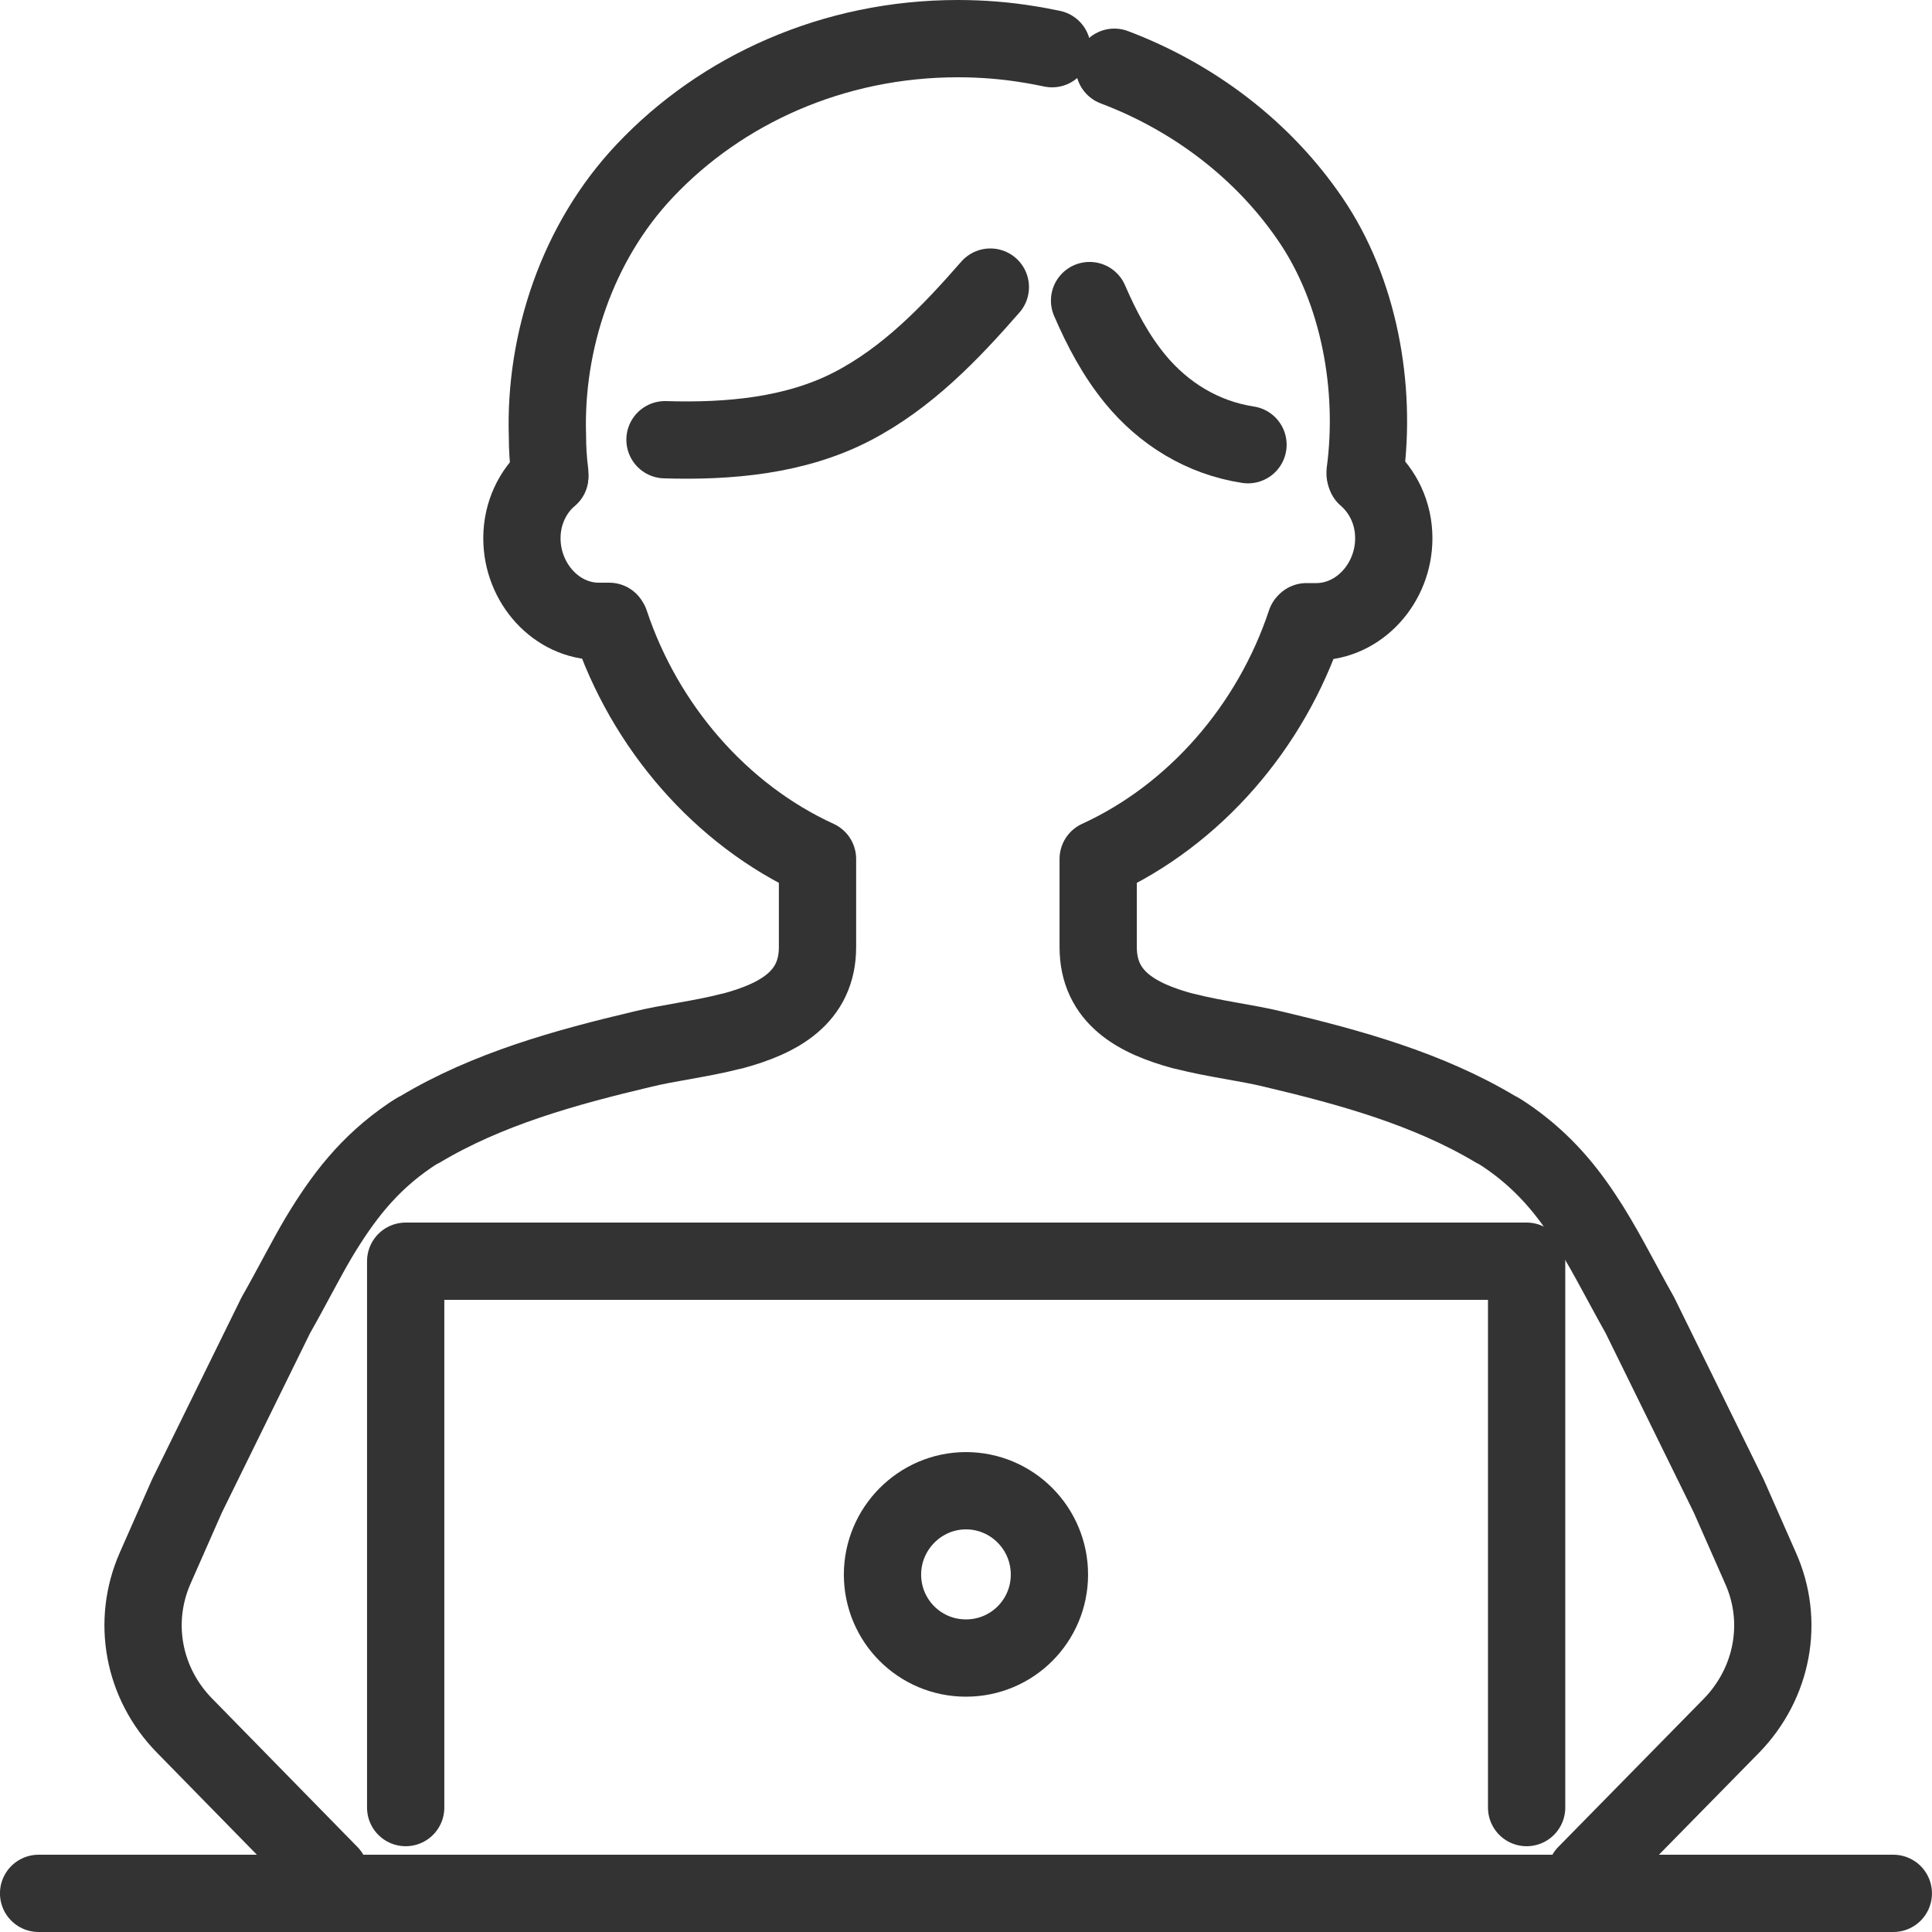 <svg width="50" height="50" viewBox="0 0 50 50" fill="none" xmlns="http://www.w3.org/2000/svg">
<path d="M27.228 1.26C27.028 1.22 26.838 1.18 26.638 1.15C26.038 1.05 25.418 1 24.788 1C21.568 1 18.668 2.32 16.688 4.42C14.938 6.27 14.088 8.85 14.168 11.29C14.168 11.6 14.188 11.92 14.228 12.23V12.33" stroke="#333333" stroke-width="2" stroke-linecap="round" stroke-linejoin="round"/>
<path d="M35.329 12.26V12.22C35.619 10.05 35.189 7.54 33.909 5.67C32.709 3.91 30.929 2.53 28.839 1.74" stroke="#333333" stroke-width="2" stroke-linecap="round" stroke-linejoin="round"/>
<path d="M32.298 11.509C31.118 11.329 30.108 10.699 29.378 9.809C28.878 9.199 28.508 8.499 28.198 7.779" stroke="#333333" stroke-width="2" stroke-linecap="round" stroke-linejoin="round"/>
<path d="M17.21 11.38C18.86 11.43 20.58 11.28 22.05 10.52C23.48 9.78 24.6 8.61 25.63 7.43" stroke="#333333" stroke-width="2" stroke-linecap="round" stroke-linejoin="round"/>
<path d="M10.499 46.78V32.64H39.509V46.78" stroke="#333333" stroke-width="2" stroke-linecap="round" stroke-linejoin="round"/>
<path d="M14.227 12.33C13.787 12.71 13.507 13.28 13.507 13.93C13.507 15.09 14.397 16.08 15.497 16.08H15.767L15.787 16.11C16.687 18.82 18.667 21.09 21.157 22.23V24.51C21.157 25.82 20.147 26.36 18.967 26.68C18.947 26.68 18.937 26.69 18.917 26.69C18.137 26.89 17.287 26.99 16.637 27.15C14.647 27.62 12.617 28.18 10.867 29.23C10.777 29.27 10.697 29.33 10.617 29.38C9.527 30.12 8.867 31 8.247 32.03C7.887 32.64 7.547 33.32 7.137 34.04L4.837 38.72L4.017 40.58C3.407 41.96 3.697 43.56 4.777 44.66L8.537 48.5" stroke="#333333" stroke-width="2" stroke-linecap="round" stroke-linejoin="round"/>
<path d="M41.041 48.5L44.811 44.66C45.881 43.56 46.181 41.96 45.561 40.58L44.741 38.72L42.441 34.04C41.901 33.08 41.471 32.2 40.951 31.43C40.431 30.65 39.831 29.97 38.961 29.38C38.881 29.33 38.801 29.27 38.711 29.23C36.961 28.18 34.931 27.62 32.941 27.15C32.291 26.99 31.441 26.89 30.661 26.69C30.641 26.69 30.631 26.68 30.611 26.68C29.431 26.36 28.421 25.82 28.421 24.51V22.23C30.911 21.09 32.891 18.82 33.791 16.11L33.811 16.09H34.081C35.181 16.08 36.071 15.09 36.071 13.93C36.071 13.28 35.791 12.71 35.351 12.33" stroke="#333333" stroke-width="2" stroke-linecap="round" stroke-linejoin="round"/>
<path d="M0.999 49H8.539H10.499H39.509H41.039H48.999" stroke="#333333" stroke-width="2" stroke-linecap="round" stroke-linejoin="round"/>
<path d="M27.159 40.75C27.159 41.94 26.199 42.91 24.999 42.91C23.799 42.91 22.839 41.94 22.839 40.75C22.839 39.56 23.809 38.58 24.999 38.58C26.189 38.58 27.159 39.55 27.159 40.75Z" stroke="#333333" stroke-width="2" stroke-linecap="round" stroke-linejoin="round"/>
</svg>
